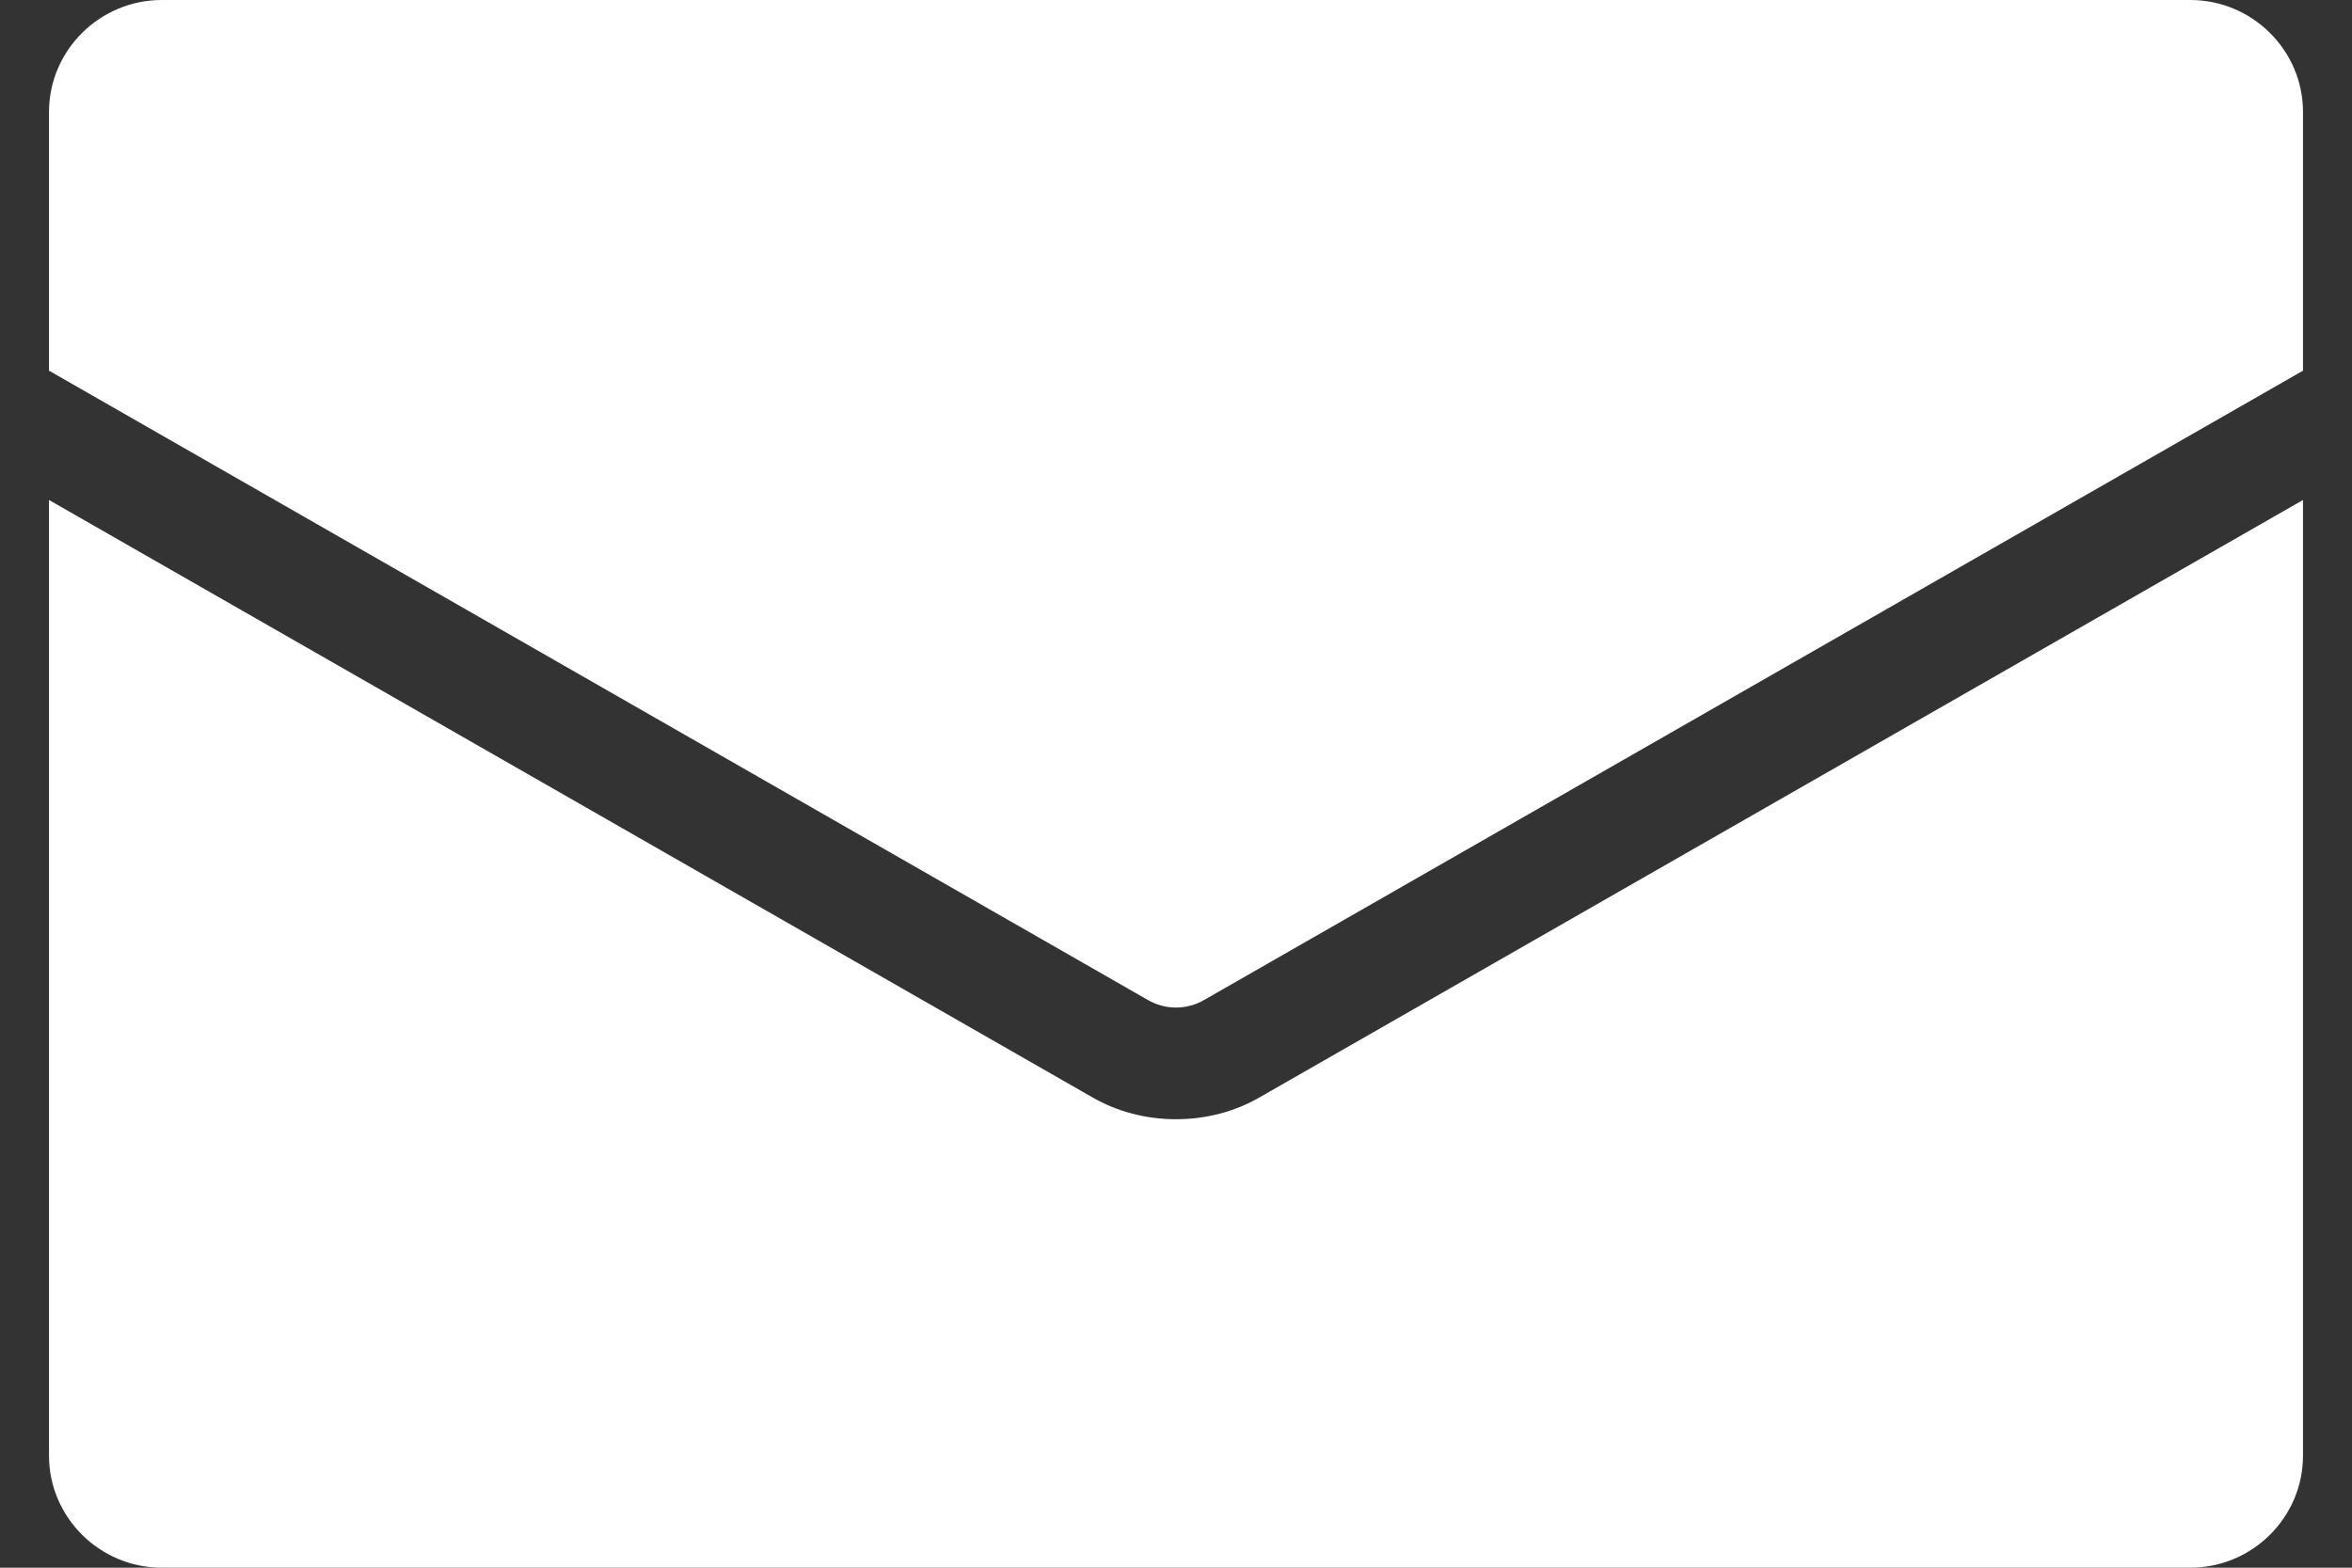 <?xml version="1.0" encoding="UTF-8"?> <svg xmlns="http://www.w3.org/2000/svg" width="24" height="16" viewBox="0 0 24 16" fill="none"><rect x="0" y="0" width="24" height="16" fill="#333333" stroke="none"/><path d="M23.5 1.143V3.783L12.287 10.206C12.109 10.309 11.891 10.309 11.713 10.206L0.5 3.783V1.143C0.5 0.514 1.018 0 1.65 0H22.35C22.983 0 23.5 0.514 23.5 1.143Z" fill="white"></path><path d="M12.863 11.194L23.5 5.103V14.857C23.5 15.486 22.983 16 22.35 16H1.65C1.018 16 0.5 15.486 0.5 14.857V5.103L11.137 11.194C11.402 11.349 11.701 11.423 12 11.423C12.299 11.423 12.598 11.349 12.863 11.194Z" fill="white"></path></svg> 